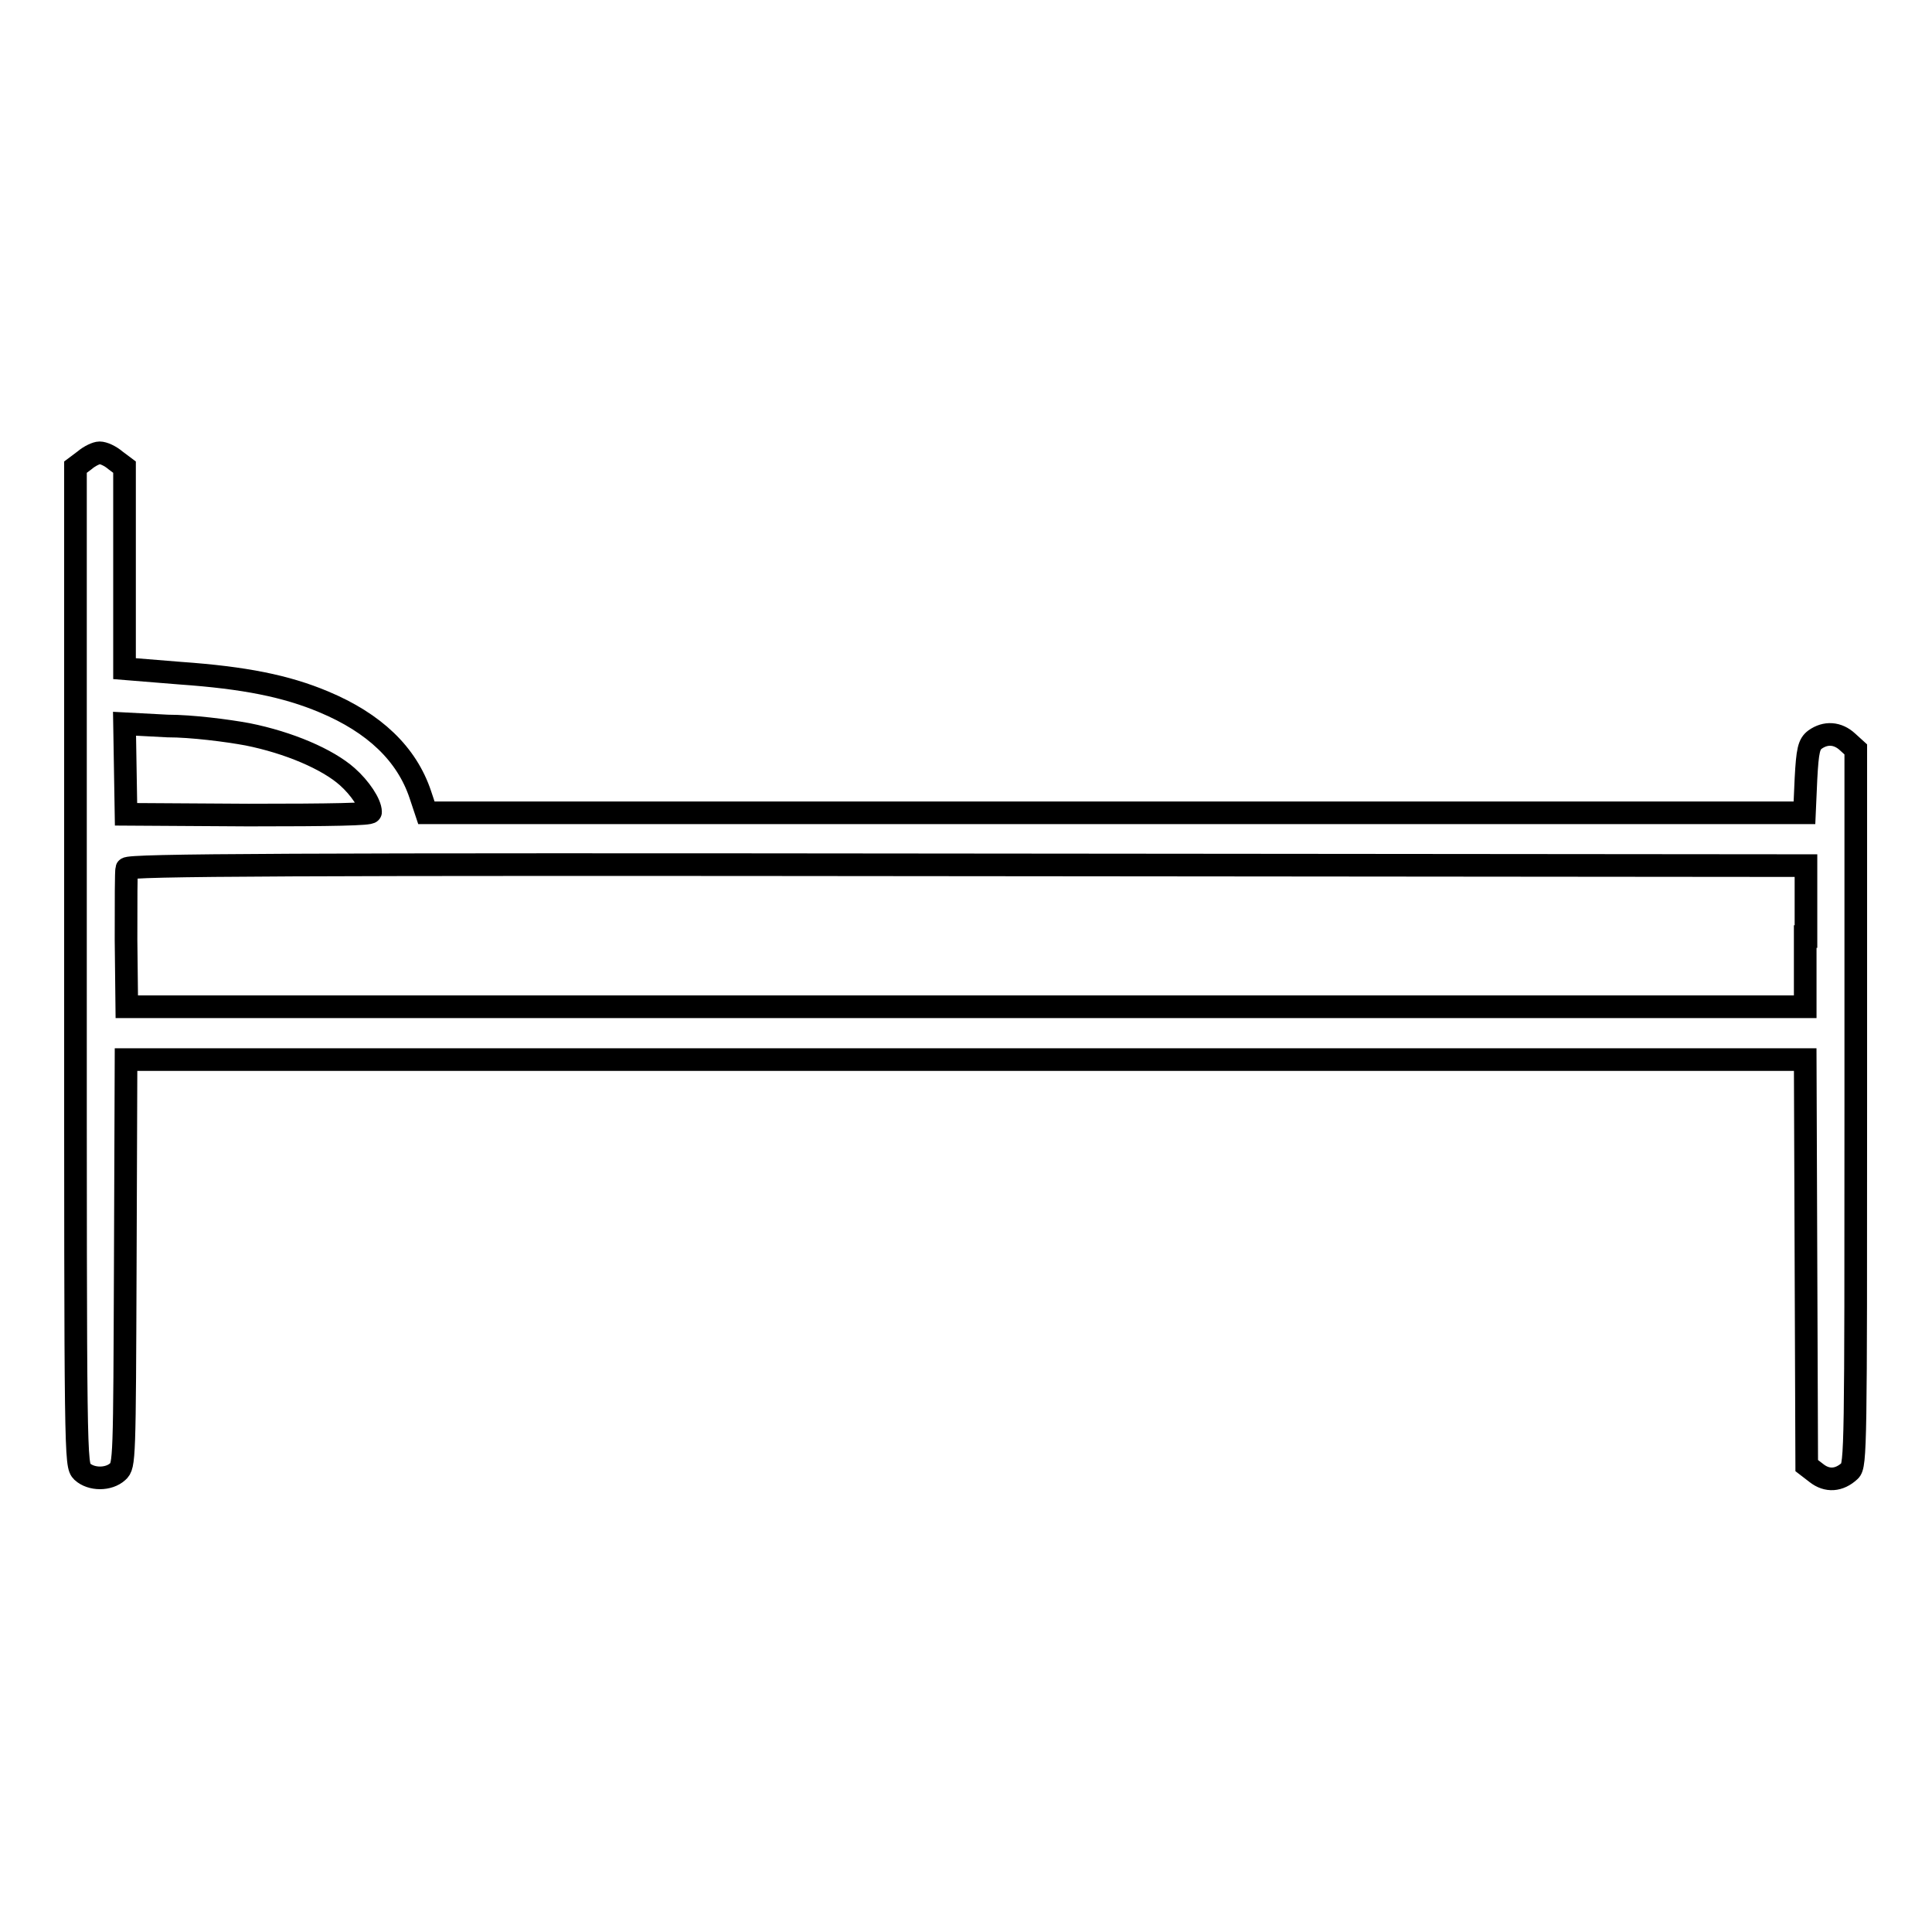 <?xml version="1.0" encoding="utf-8"?>
<!-- Svg Vector Icons : http://www.onlinewebfonts.com/icon -->
<!DOCTYPE svg PUBLIC "-//W3C//DTD SVG 1.1//EN" "http://www.w3.org/Graphics/SVG/1.1/DTD/svg11.dtd">
<svg version="1.1" xmlns="http://www.w3.org/2000/svg" xmlns:xlink="http://www.w3.org/1999/xlink" x="0px" y="0px" viewBox="0 0 256 256" enable-background="new 0 0 256 256" xml:space="preserve">
<g><g><g><path stroke-width="3" fill-opacity="0" stroke="#000000"  d="M11.2,61L10,61.9v66.1c0,65.7,0,66.1,0.9,67c1.2,1.1,3.5,1.1,4.7,0c0.9-0.8,0.9-1.5,1-27.7l0.1-26.9H128h111.2l0.1,26.9l0.1,26.9l1.3,1c1.4,1.1,3,1,4.4-0.3c0.8-0.7,0.8-3.6,0.8-48.2V99.3l-1.1-1c-1.3-1.2-2.9-1.3-4.3-0.3c-0.8,0.6-1,1.4-1.2,5.2l-0.2,4.5h-91.4H56.5l-0.8-2.4c-1.8-5.4-6.1-9.5-12.8-12.3c-5-2.1-10.5-3.2-19-3.8l-7.4-0.6V75.3V61.9L15.3,61c-0.7-0.6-1.6-1-2.1-1C12.8,60,11.9,60.4,11.2,61z M32.8,97.3c5.5,1.1,10.6,3.3,13.2,5.6c1.7,1.5,3.1,3.6,3.1,4.7c0,0.3-5,0.4-16.2,0.4l-16.2-0.1l-0.1-6l-0.1-6l5.7,0.3C25.4,96.2,30.1,96.8,32.8,97.3z M239.2,124.1v9.3H128H16.8l-0.1-8.9c0-4.9,0-9.1,0.1-9.4c0.2-0.5,21.3-0.6,111.4-0.5l111.1,0.1V124.1L239.2,124.1z"/></g></g></g>
</svg>
